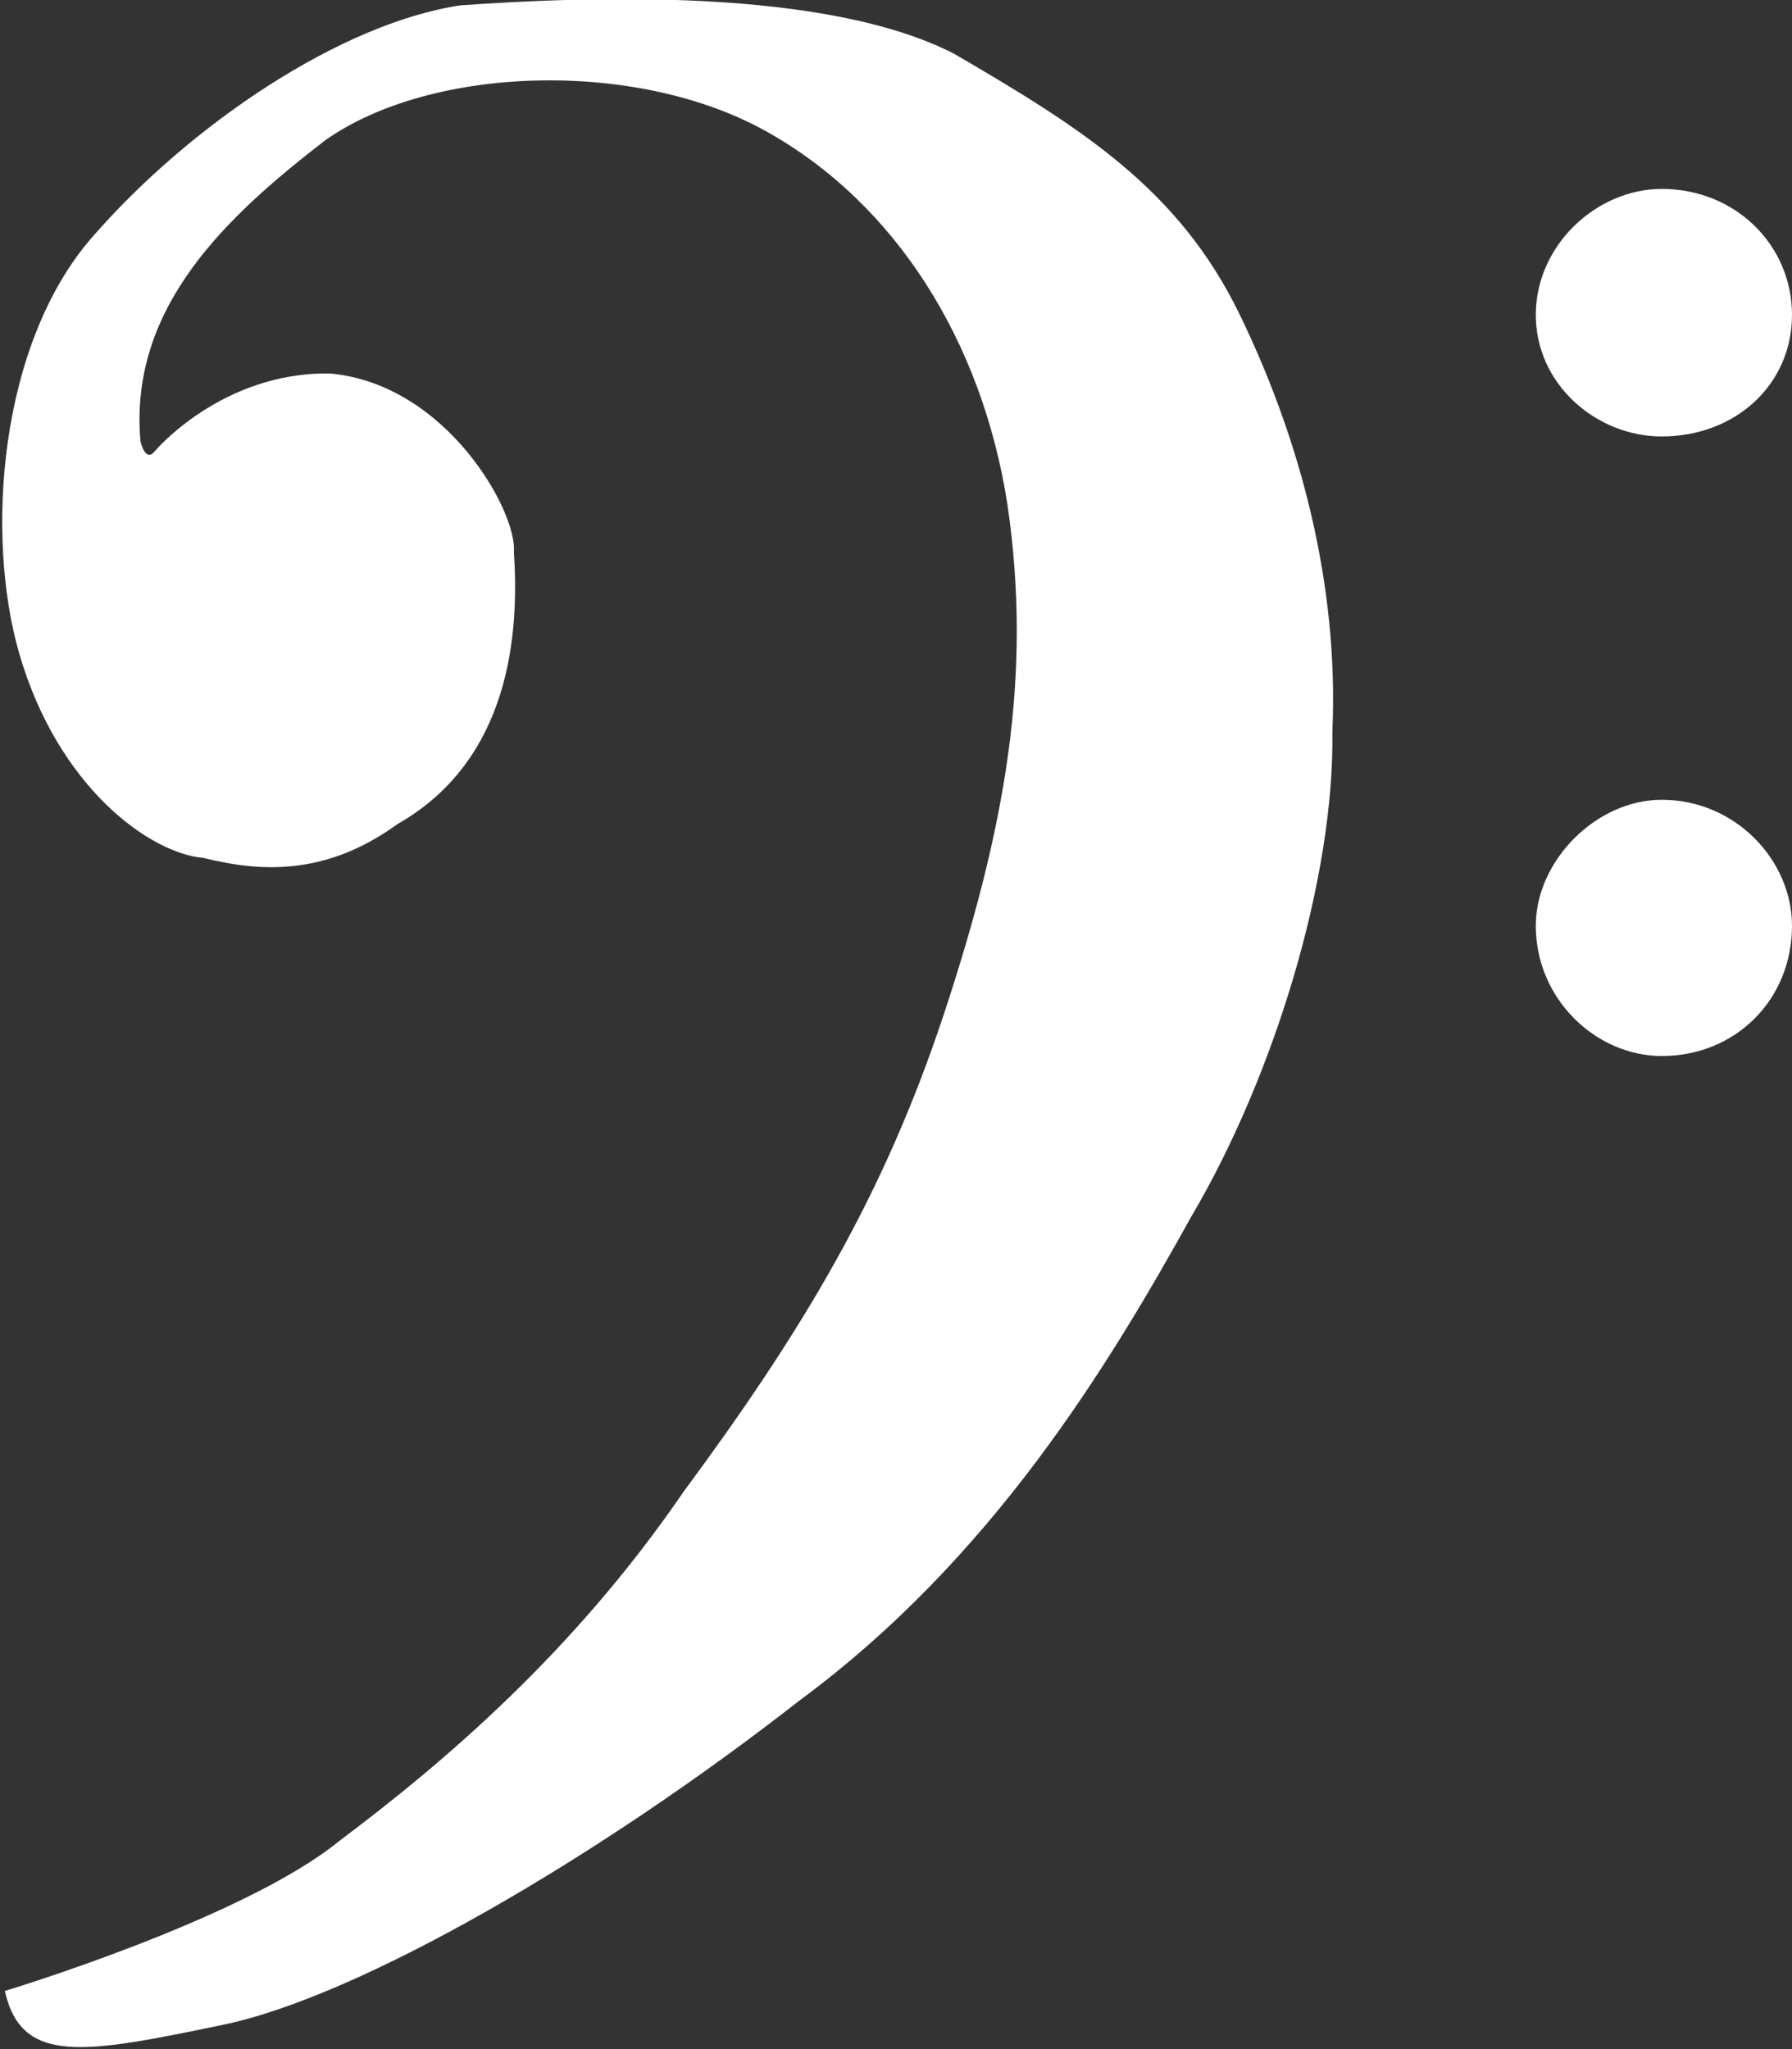 <svg xmlns="http://www.w3.org/2000/svg" xmlns:xlink="http://www.w3.org/1999/xlink" viewBox="0 0 370 423">
  <rect x="0" y="0" width="370" height="423" fill="#333333" stroke="none"/>
  <path fill="white" d="M343.1,90.1 C329.641,90.1 317.1,79.359 317.1,65.000 C317.1,50.641 329.641,39.000 343.1,39.000 C358.359,39.000 370.000,50.641 370.000,65.000 C370.000,79.359 358.359,90.1 343.1,90.1 ZM165.000,351.1 C123.895,383.237 74.438,412.097 46.000,418.000 C17.562,423.903 4.438,426.430 1.000,411.000 C1.000,411.000 50.438,396.097 70.1,380.000 C91.562,363.903 118.438,341.097 141.1,308.000 C165.562,274.903 182.438,247.097 195.000,209.000 C207.562,170.903 213.223,139.554 208.000,104.1 C202.777,70.446 184.890,41.887 158.000,27.000 C131.110,12.113 88.890,13.554 67.1,29.000 C47.110,44.446 26.557,63.221 29.000,91.1 C29.000,91.1 30.000,95.667 32.000,93.1 C32.000,93.1 45.772,76.763 68.1,77.1 C92.228,79.237 106.886,105.761 106.1,114.000 C107.228,130.570 105.475,156.793 82.1,170.1 C66.678,181.318 52.772,179.763 42.000,177.1 C31.228,176.237 12.083,162.794 4.000,135.000 C-3.105,110.570 -0.228,71.097 19.000,49.000 C39.267,25.710 70.438,4.763 95.1,1.1 C121.562,-0.763 170.438,-2.570 197.000,11.1 C223.562,26.570 243.438,39.097 256.000,65.000 C268.562,90.903 276.438,120.763 275.1,151.000 C275.562,181.237 263.105,222.097 246.000,251.1 C228.895,281.903 204.886,321.689 165.000,351.1 ZM343.1,165.1 C358.359,165.1 370.000,177.641 370.000,191.1 C370.000,206.359 358.359,218.000 343.1,218.000 C329.641,218.000 317.1,206.359 317.1,191.1 C317.1,177.641 329.641,165.1 343.1,165.1 Z" />
</svg>
